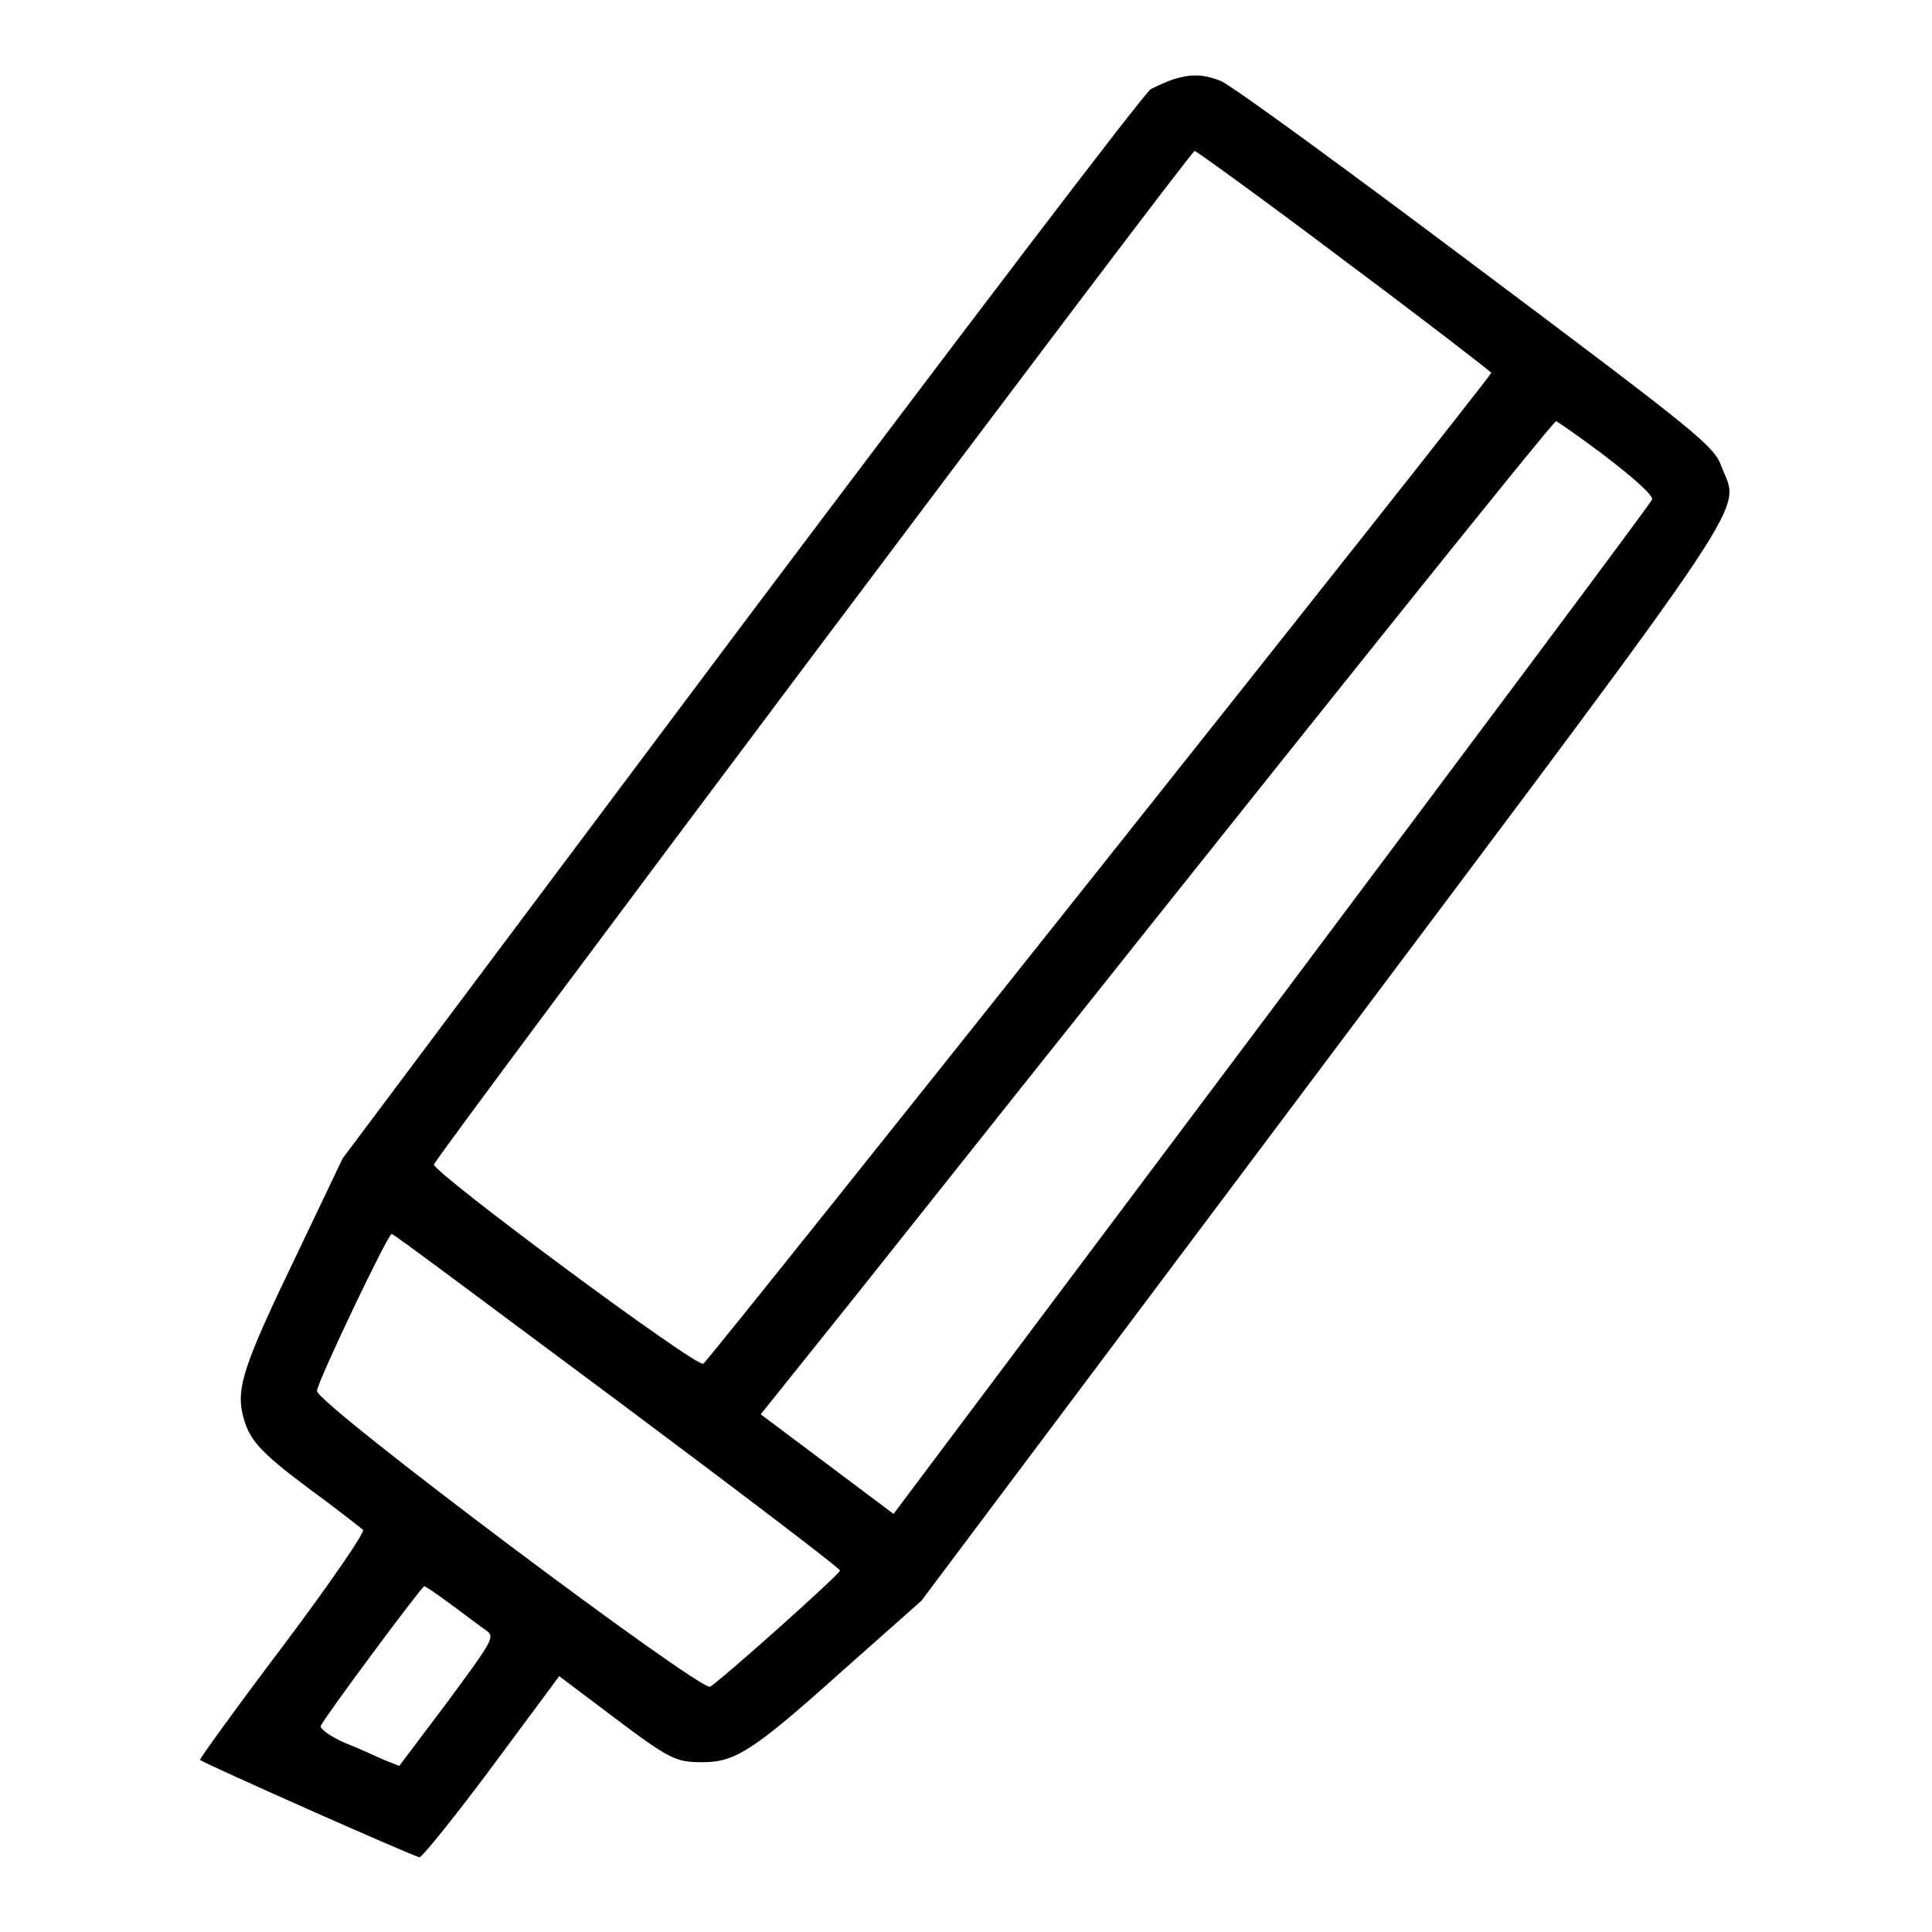 <?xml version="1.0" encoding="utf-8"?>
<!-- Svg Vector Icons : http://www.onlinewebfonts.com/icon -->
<!DOCTYPE svg PUBLIC "-//W3C//DTD SVG 1.1//EN" "http://www.w3.org/Graphics/SVG/1.1/DTD/svg11.dtd">
<svg version="1.1" xmlns="http://www.w3.org/2000/svg" xmlns:xlink="http://www.w3.org/1999/xlink" x="0px" y="0px" viewBox="0 0 256 256" enable-background="new 0 0 256 256" xml:space="preserve">
<g><g><g><path fill="#000000" d="M155.5,10.5c-0.9,0.3-2.2,0.9-3,1.3c-0.8,0.4-25.2,32.5-54.3,71.2l-52.8,70.5l-6.3,13.2c-6.8,14.1-7.7,17.1-7,20.5c0.8,3.5,2.1,5,8.9,10.1c3.6,2.6,6.7,5.1,7.1,5.4c0.3,0.3-4.3,7-10.6,15.4c-6.2,8.2-11.1,15-11,15.1c0.6,0.5,28.5,12.9,29.1,12.9c0.4-0.1,4.7-5.4,9.6-12l8.9-12l6.5,4.9c8.2,6.2,8.9,6.5,12.5,6.5c4.3,0,6.7-1.5,18.4-12l10.6-9.4l53.1-70.8c58.7-78.3,55.3-73.2,52.9-79.5c-1-2.7-2.8-4.2-32.7-26.6c-17.3-13-32.5-24.1-33.7-24.5C159.4,9.8,157.8,9.8,155.5,10.5z M178.1,34.5c10.6,7.9,19.4,14.7,19.5,14.9c0.1,0.4-102.3,129.2-104.4,131.3c-0.7,0.7-35.9-25.4-35.7-26.4C57.7,153.3,157.7,20,158.3,20C158.5,20,167.5,26.5,178.1,34.5z M212.9,60.6c3.9,3,6.2,5.1,6,5.6c-0.1,0.4-22.9,30.9-50.4,67.6l-50.1,66.8l-8.8-6.6l-8.8-6.6l12.5-15.6c60.4-76,92.4-115.9,92.9-116C206.4,55.9,209.5,58,212.9,60.6z M81.8,185.6c16.2,12.1,29.5,22.2,29.5,22.5c0.1,0.4-15.6,14.4-17.2,15.4c-1.2,0.7-52.3-37.6-52.1-39.2c0.1-1.3,9.4-20.8,9.9-20.8C52.2,163.5,65.5,173.5,81.8,185.6z M59.9,212.7c1.9,1.4,4,3,4.6,3.4c1.1,0.8,0.7,1.4-5.2,9.4l-6.4,8.5l-2-0.8c-1.1-0.5-3.5-1.6-5.3-2.3c-1.8-0.8-3.2-1.8-3.1-2.2c0.3-0.9,13.3-18.4,13.7-18.5C56.3,210.1,58,211.3,59.9,212.7z"/></g></g></g>
</svg>